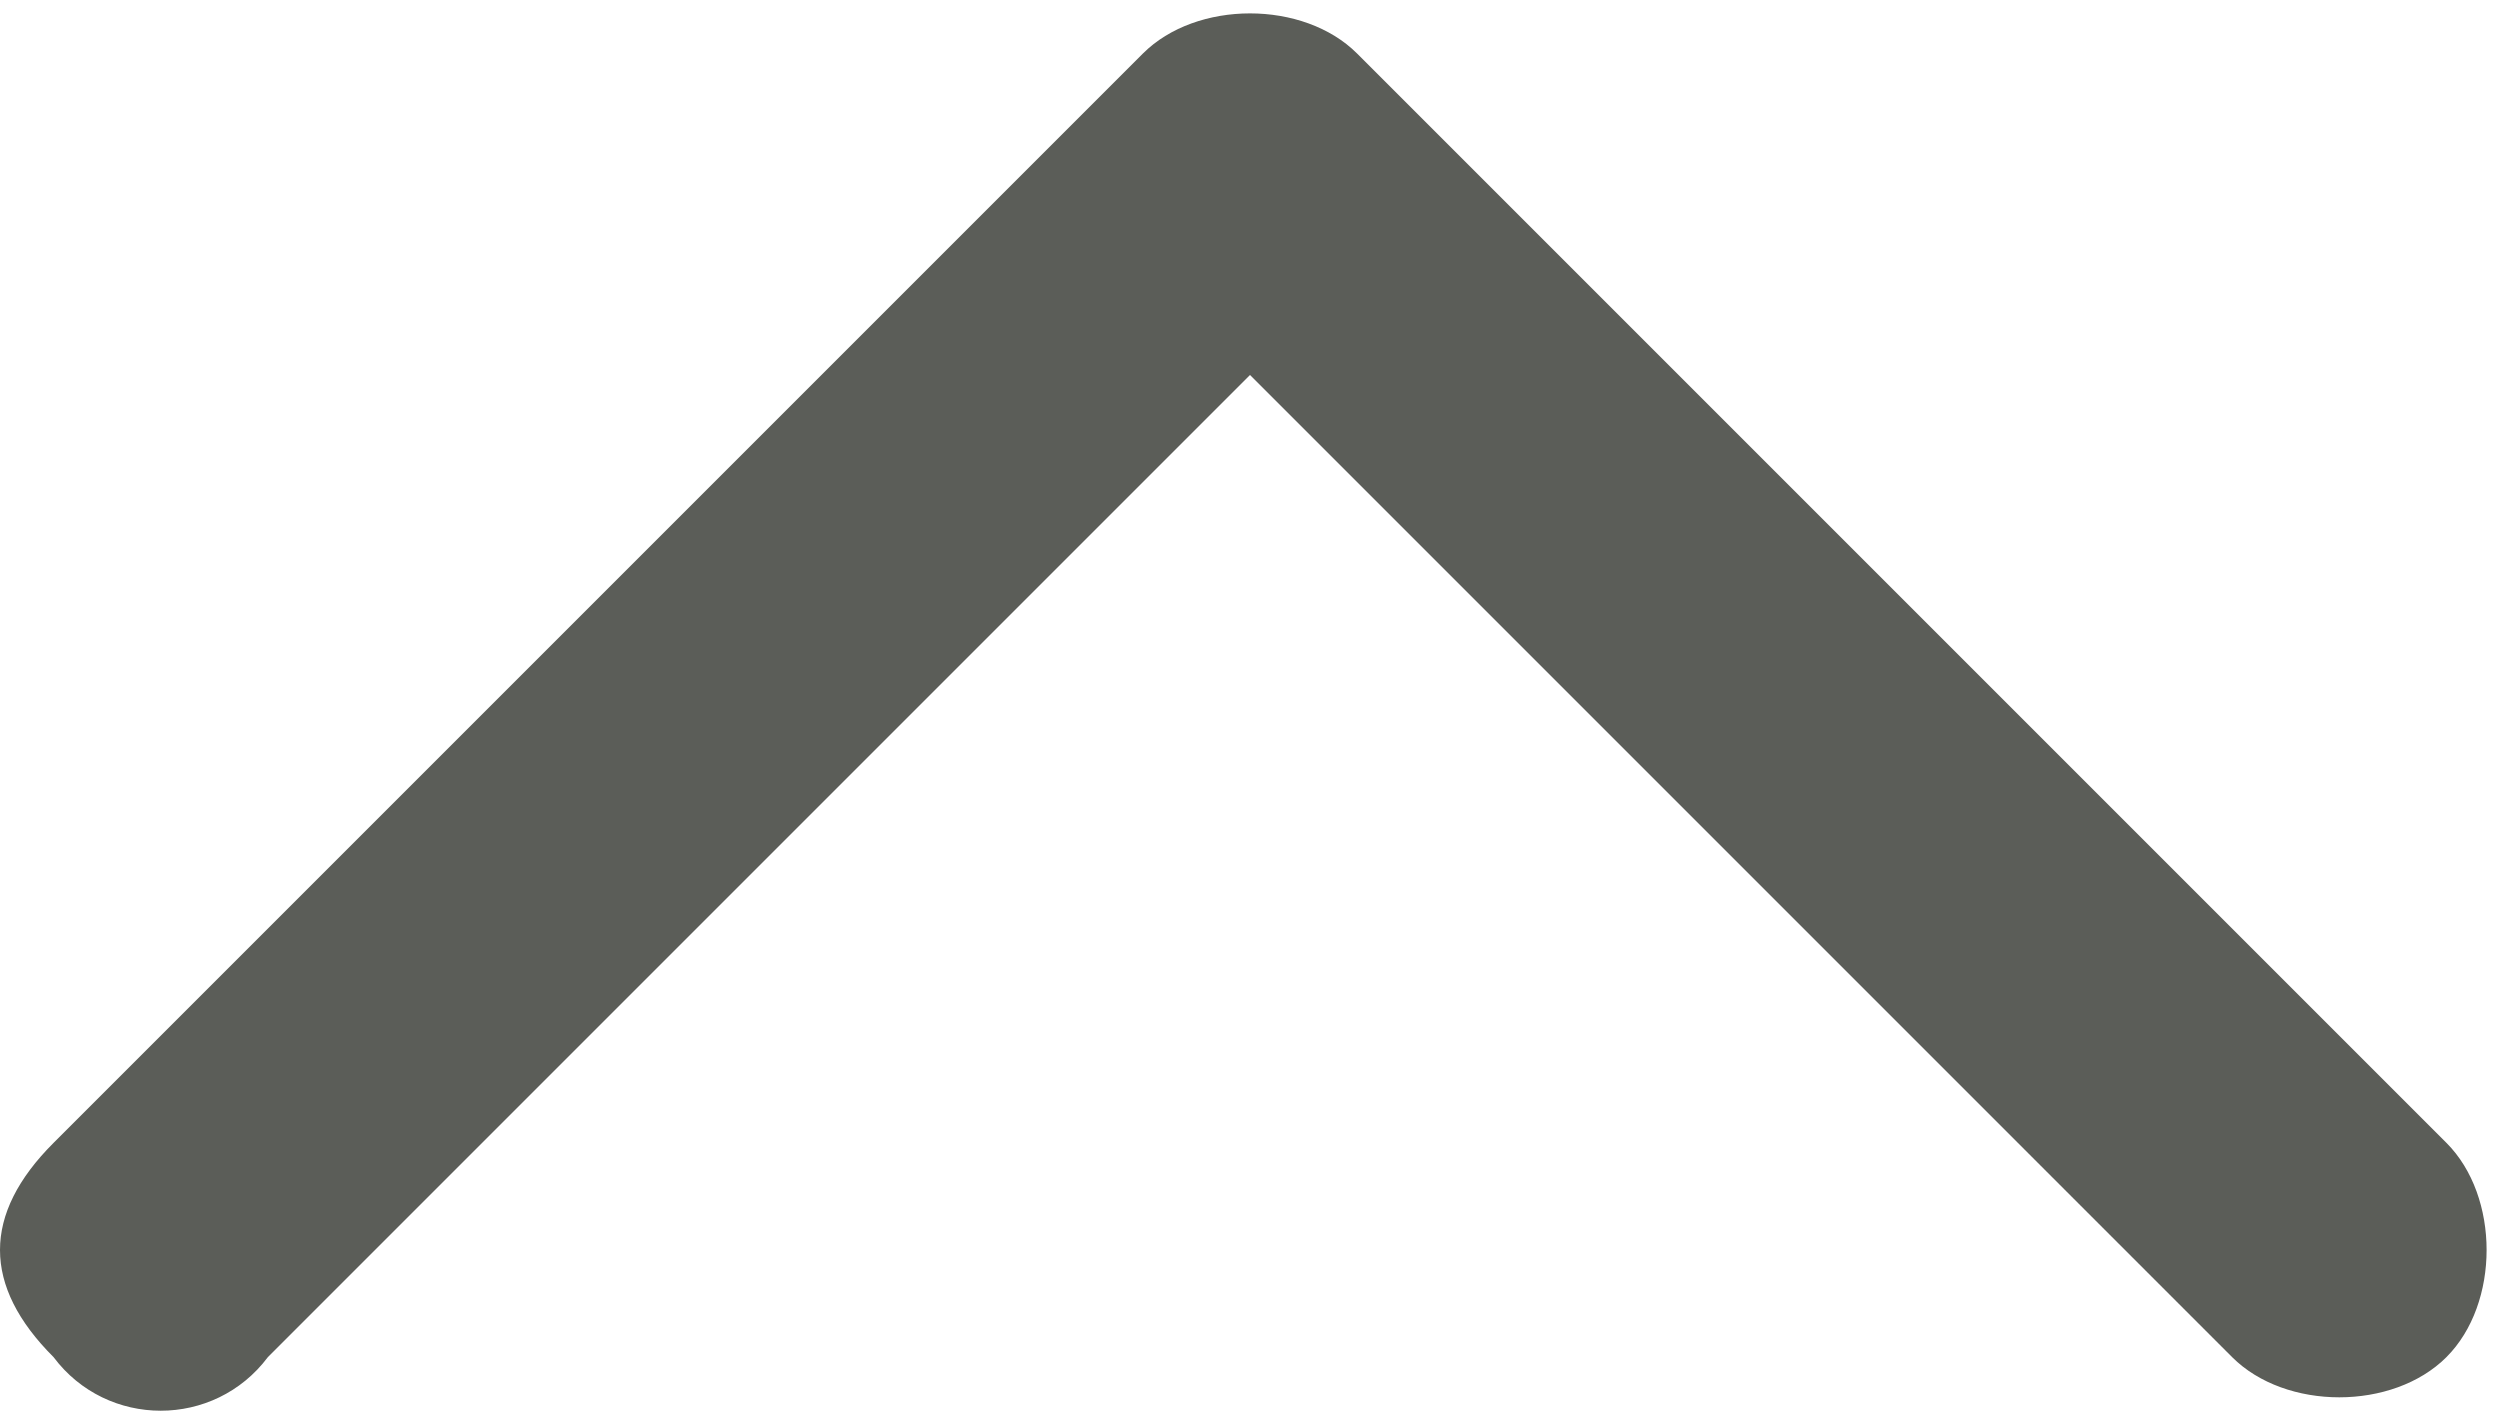 <?xml version="1.0" encoding="utf-8"?>
<!-- Generator: Adobe Illustrator 19.1.0, SVG Export Plug-In . SVG Version: 6.00 Build 0)  -->
<svg version="1.1" id="Layer_1" xmlns="http://www.w3.org/2000/svg" xmlns:xlink="http://www.w3.org/1999/xlink" x="0px" y="0px"
	 viewBox="0 0 14 7.9" style="enable-background:new 0 0 14 7.9;" xml:space="preserve">
<style type="text/css">
	.st0{fill:#5B5D58;}
</style>
<g>
	<g>
		<g>
			<path class="st0" d="M0,7c0-0.2,0.1-0.4,0.3-0.6l6.1-6.1c0.3-0.3,0.9-0.3,1.2,0l6.1,6.1c0.3,0.3,0.3,0.9,0,1.2
				c-0.3,0.3-0.9,0.3-1.2,0L7,2.1L1.5,7.6C1.2,8,0.6,8,0.3,7.6C0.1,7.4,0,7.2,0,7z"/>
		</g>
	</g>
</g>
</svg>

